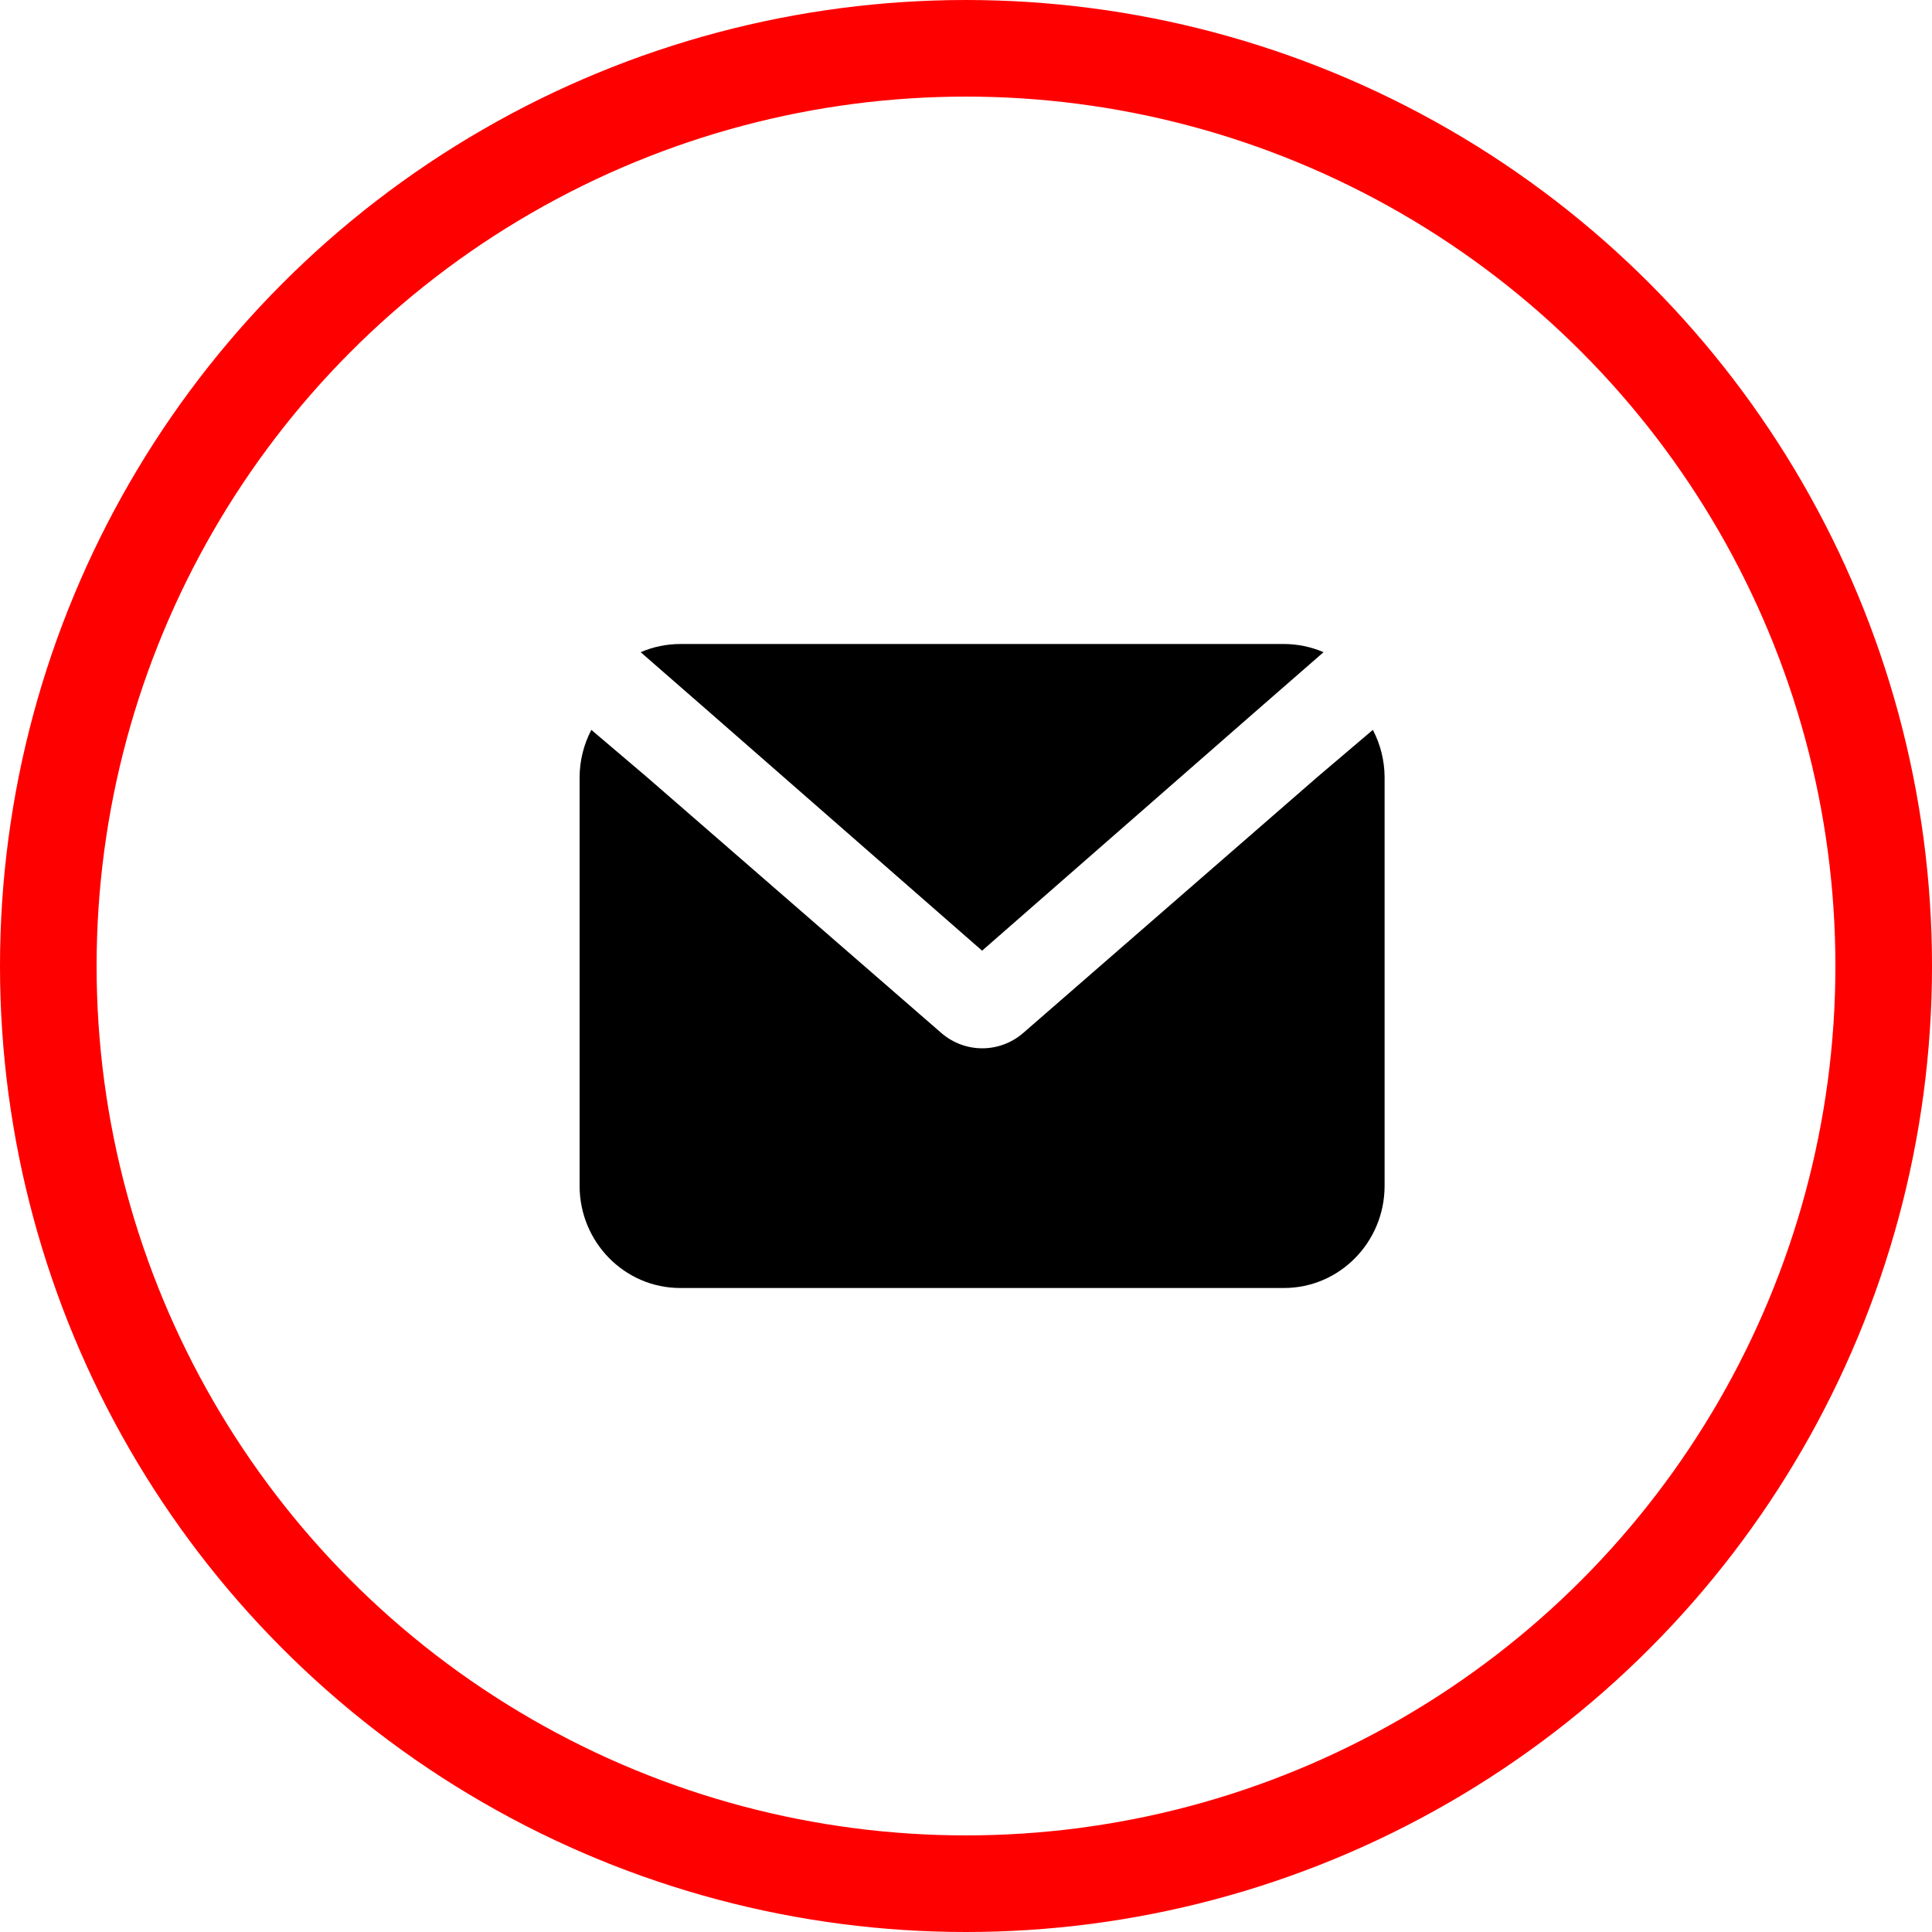 <svg width="60" height="60" viewBox="0 0 60 60" fill="none" xmlns="http://www.w3.org/2000/svg">
<circle cx="30" cy="30" r="28.5" stroke="#FF0000" stroke-width="3"/>
<path d="M30.5 29.524L38.969 22.116L41.104 20.254C40.715 20.087 40.297 20.001 39.875 20H21.125C20.703 20.001 20.285 20.087 19.896 20.254L22.031 22.116L30.5 29.524ZM43 36.825V24.127C42.996 23.618 42.871 23.116 42.635 22.667L40.917 24.127L31.771 32.085C31.04 32.713 29.97 32.713 29.239 32.085L20.083 24.127L18.365 22.667C18.129 23.116 18.004 23.618 18 24.127V36.825C18 38.578 19.4 40 21.125 40H39.875C41.6 40 43 38.578 43 36.825Z" fill="black"/>
</svg>
